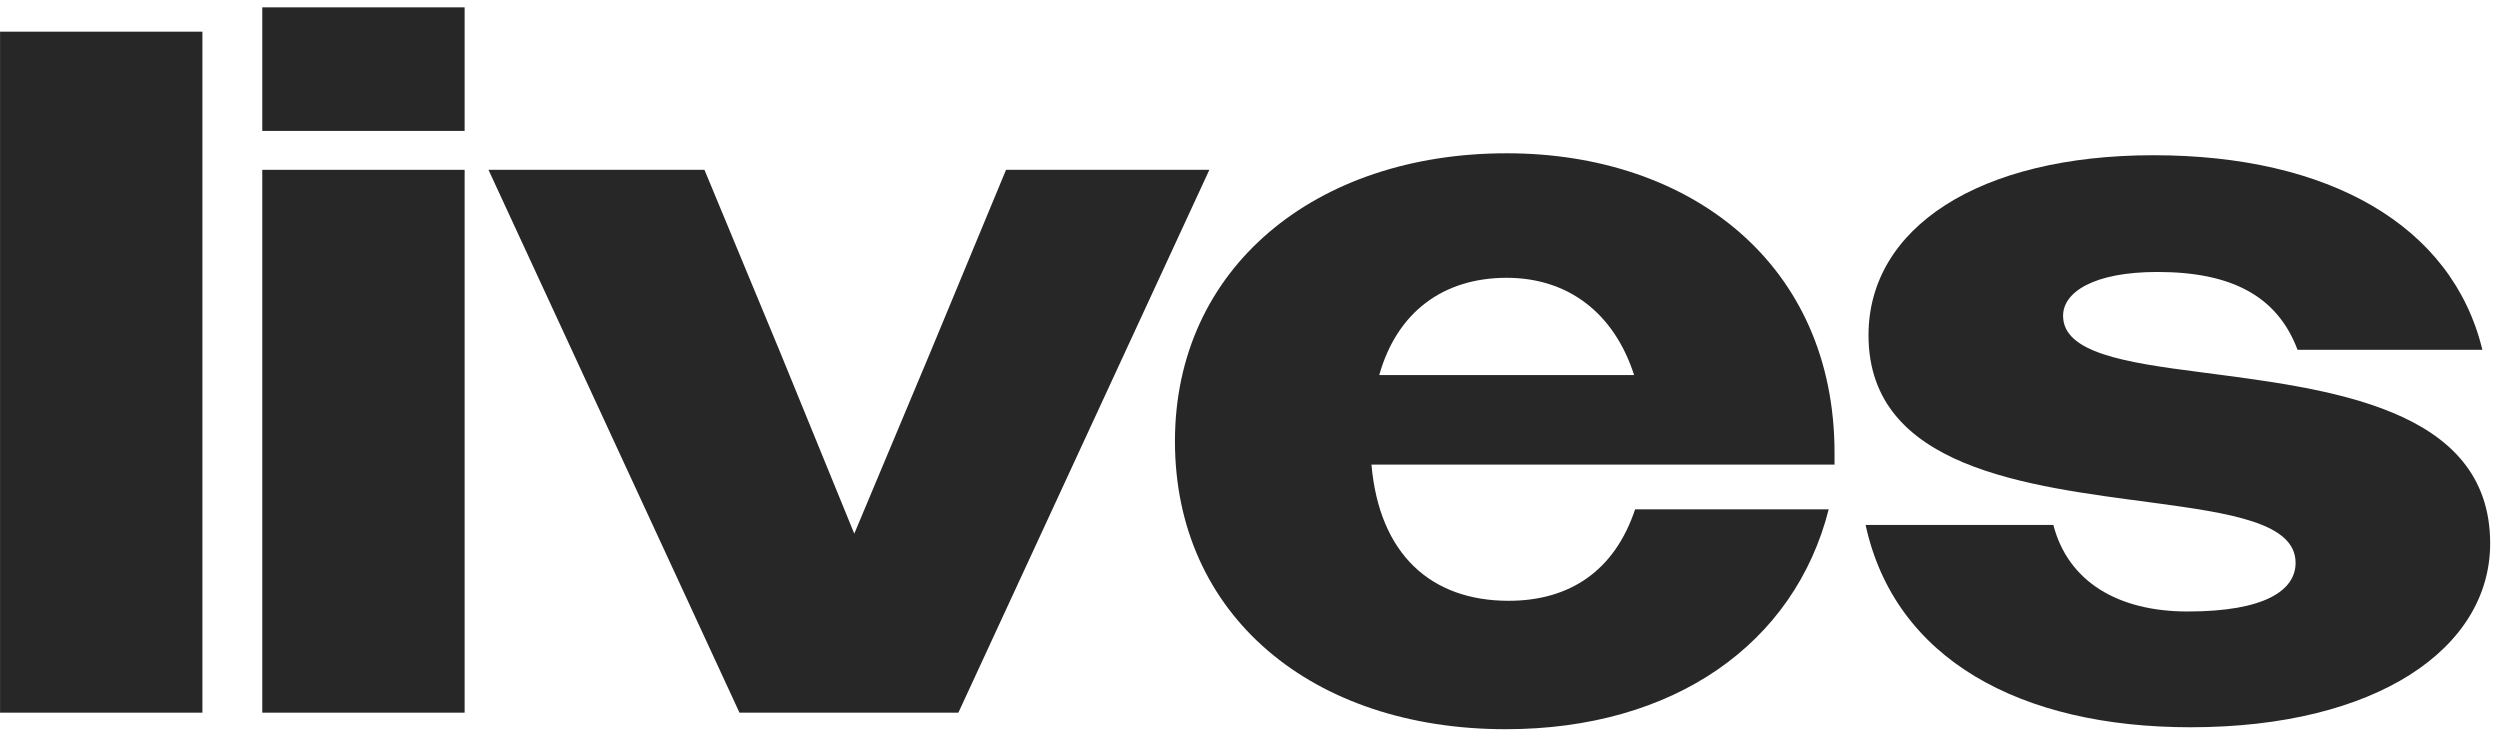 <svg width="221" height="65" viewBox="0 0 221 65" fill="none" xmlns="http://www.w3.org/2000/svg">
<path d="M193.642 64.29C178.592 64.29 167.498 58.27 164.918 46.402H181.516C182.806 51.39 187.192 54.056 193.384 54.056C200.264 54.056 202.93 52.164 202.93 49.756C202.93 46.23 197.254 45.37 190.202 44.424C179.28 42.962 165.176 41.414 165.176 29.632C165.176 20.172 174.894 13.722 190.374 13.722C205.854 13.722 216.776 19.914 219.442 30.922H203.102C201.296 26.106 197.168 24.042 190.718 24.042C185.042 24.042 182.376 25.848 182.376 27.912C182.376 31.18 187.794 32.04 194.502 32.9C205.596 34.362 220.13 35.91 220.13 48.036C220.13 57.324 210.068 64.29 193.642 64.29Z" fill="#272727"/>
<path d="M133.105 64.462C115.991 64.462 103.865 54.4 103.865 39.006C103.865 23.698 116.249 13.55 133.191 13.55C149.445 13.55 162.173 23.354 162.173 40.038V41.07H121.237C121.925 48.982 126.483 53.11 133.363 53.11C138.781 53.11 142.737 50.444 144.543 45.026H161.657C158.647 56.894 147.983 64.462 133.105 64.462ZM133.191 24.558C127.515 24.558 123.473 27.654 121.925 33.158H144.457C142.651 27.568 138.523 24.558 133.191 24.558Z" fill="#272727"/>
<path d="M65.37 63L43.182 15.012H62.274L68.982 31.18L75.518 47.176L82.226 31.18L88.934 15.012H106.908L84.72 63H65.37Z" fill="#272727"/>
<path d="M23.185 11.572V0.65H41.073V11.572H23.185ZM23.185 63V15.012H41.073V63H23.185Z" fill="#272727"/>
<path d="M0.005 63V2.8H17.893V63H0.005Z" fill="#272727"/>
</svg>
